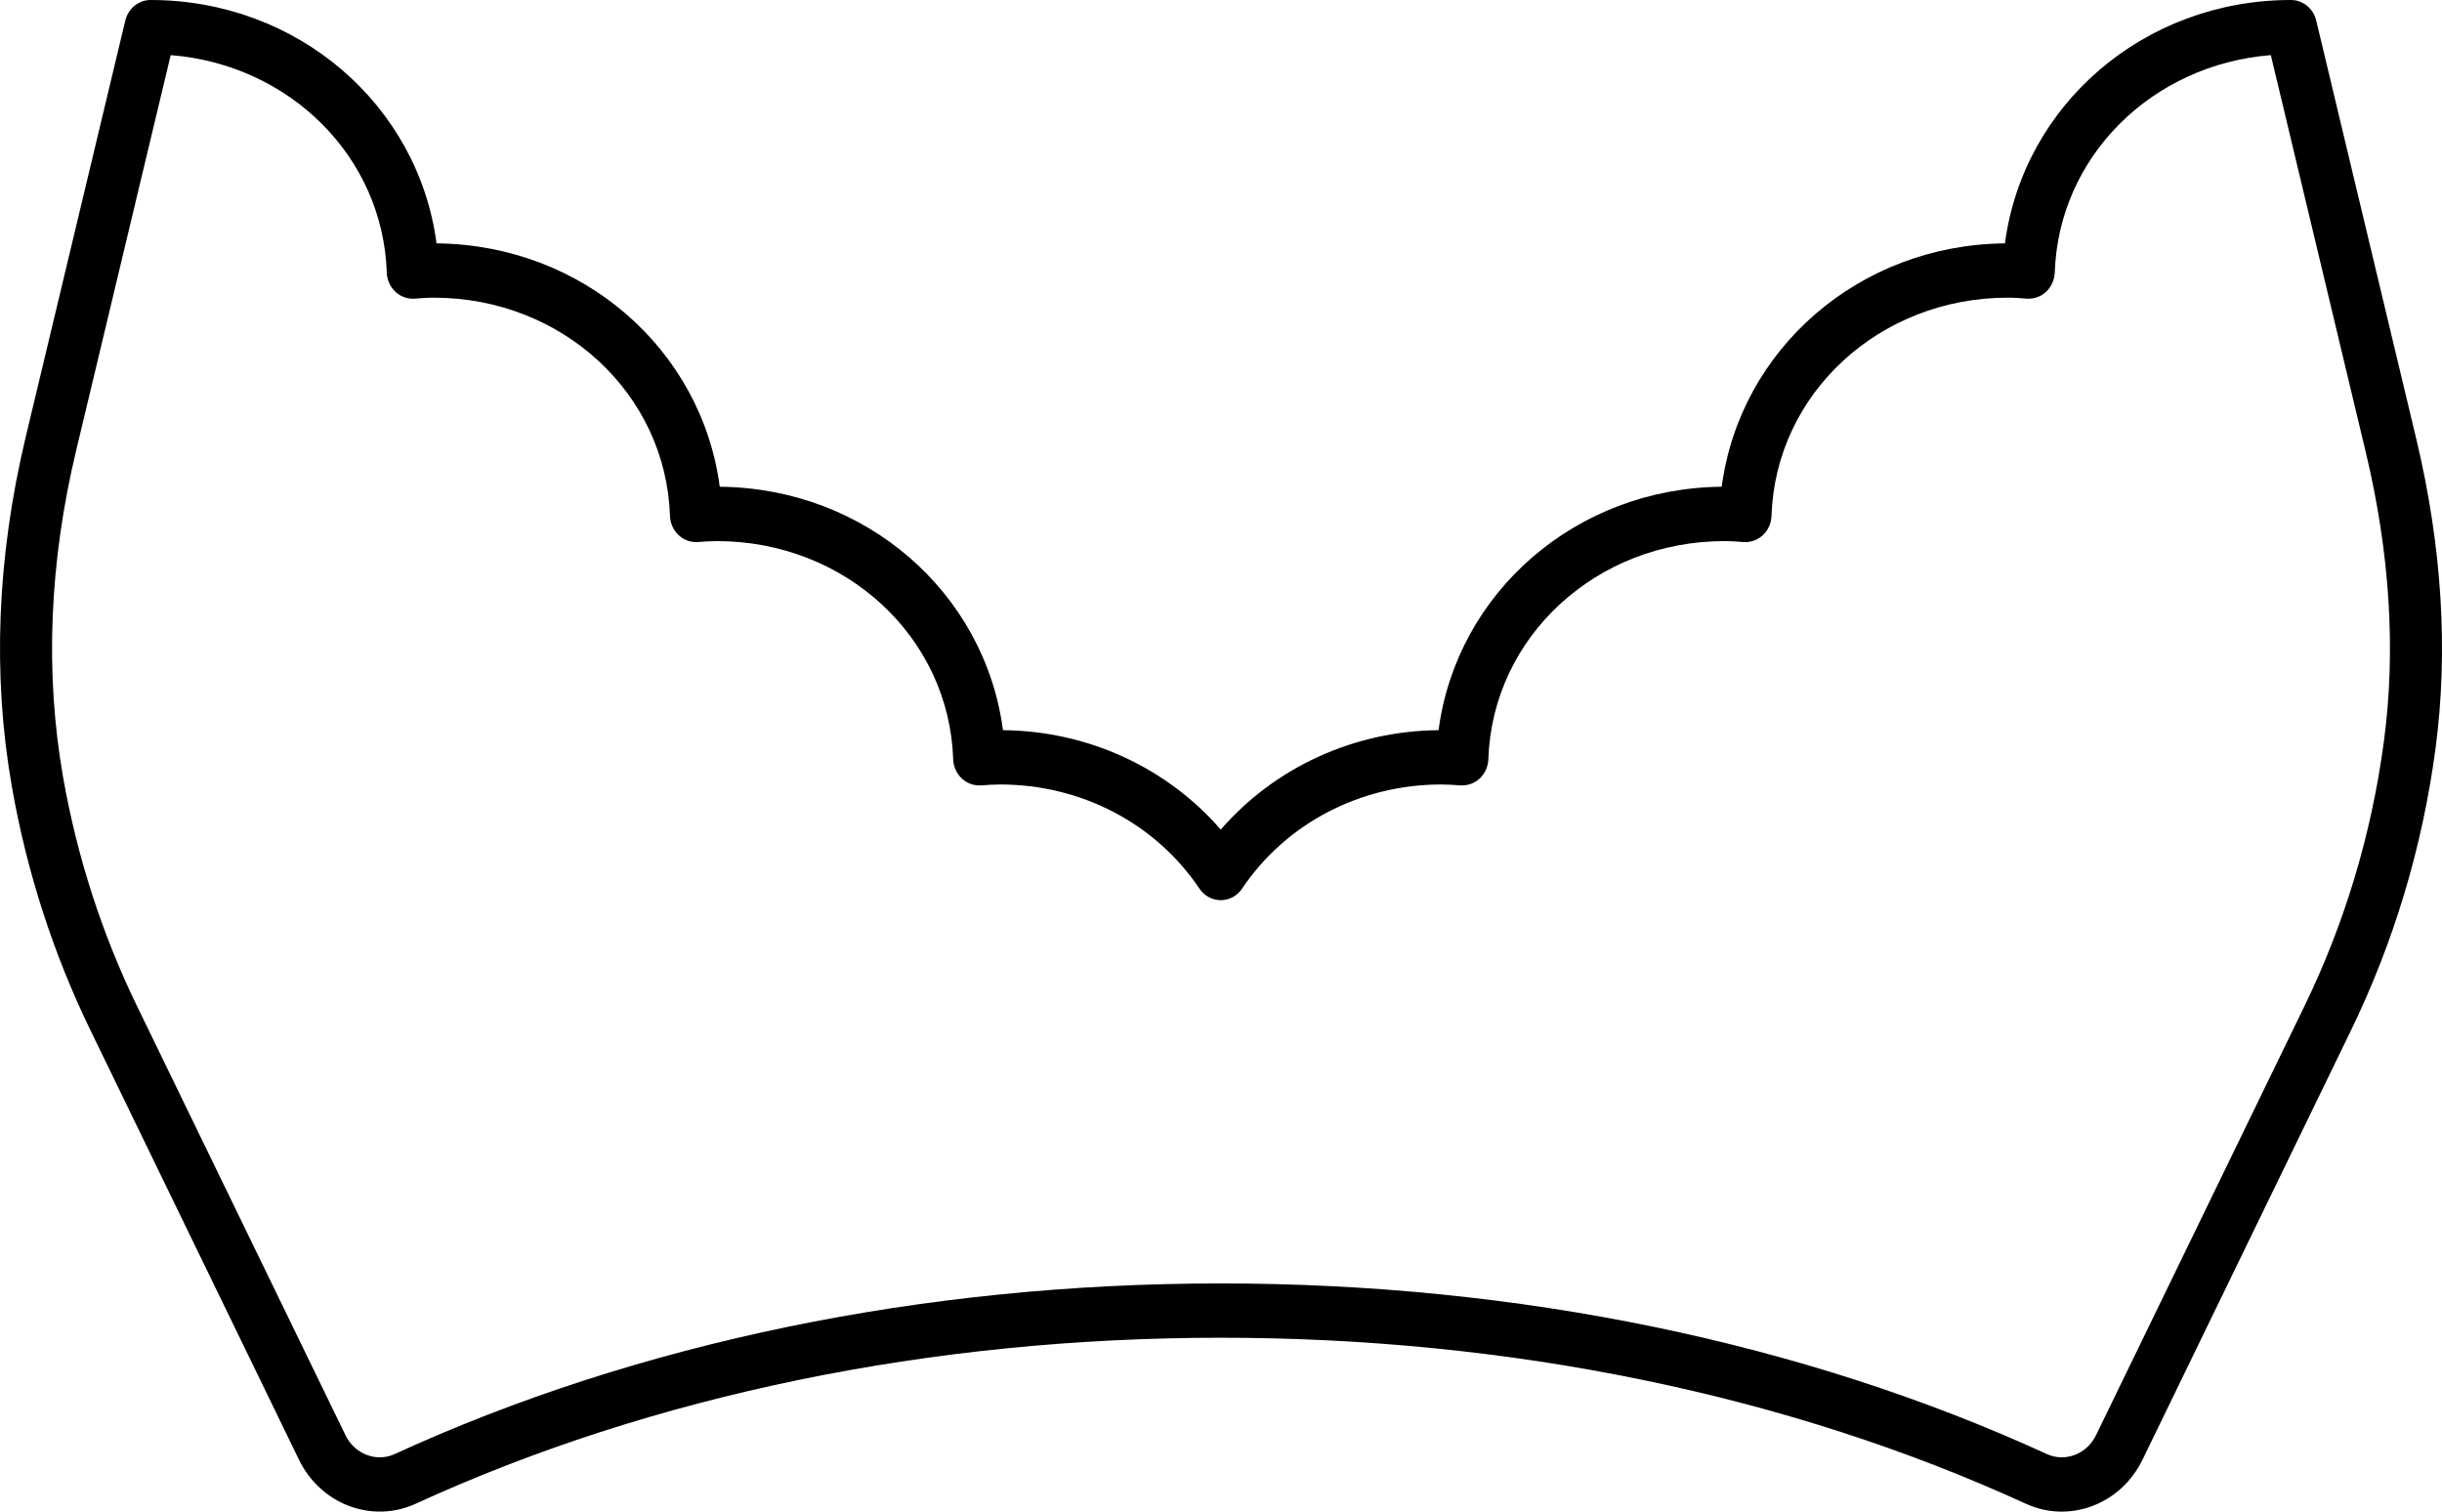 <?xml version="1.0" encoding="UTF-8"?> <svg xmlns="http://www.w3.org/2000/svg" width="42" height="26" viewBox="0 0 42 26" fill="none"> <path d="M41.558 7.551L39.837 0.354C39.787 0.146 39.608 0 39.402 0C36.873 0 34.798 1.804 34.483 4.186C31.975 4.209 29.925 6.005 29.612 8.372C27.104 8.395 25.054 10.191 24.742 12.559C23.283 12.572 21.924 13.2 20.996 14.269C20.068 13.2 18.709 12.572 17.25 12.559C16.938 10.191 14.887 8.395 12.379 8.372C12.067 6.005 10.016 4.209 7.508 4.186C7.194 1.804 5.119 0 2.589 0C2.384 0 2.205 0.146 2.155 0.354L0.443 7.513C-0.053 9.588 -0.133 11.616 0.206 13.541C0.462 14.999 0.918 16.409 1.56 17.73L5.142 25.107C5.516 25.876 6.398 26.208 7.15 25.864C11.223 23.996 16.011 23.009 20.996 23.009C25.981 23.009 30.769 23.996 34.842 25.864C35.043 25.956 35.253 26 35.46 26C36.029 26 36.575 25.671 36.849 25.107L40.431 17.73C41.171 16.207 41.661 14.577 41.887 12.886C42.112 11.201 42.001 9.407 41.558 7.551ZM41 12.757C40.788 14.346 40.328 15.877 39.633 17.308L36.05 24.684C35.892 25.012 35.519 25.155 35.202 25.009C31.016 23.089 26.104 22.075 20.996 22.075C15.888 22.075 10.975 23.089 6.79 25.009C6.473 25.155 6.099 25.011 5.941 24.684L2.358 17.308C1.755 16.066 1.327 14.742 1.086 13.372C0.771 11.579 0.846 9.684 1.312 7.739L2.936 0.948C4.981 1.11 6.586 2.694 6.652 4.687C6.656 4.814 6.709 4.933 6.8 5.018C6.89 5.103 7.008 5.144 7.131 5.137C7.24 5.128 7.349 5.12 7.46 5.12C9.668 5.12 11.453 6.769 11.523 8.873C11.527 9 11.581 9.119 11.671 9.204C11.761 9.289 11.877 9.331 12.002 9.323C12.111 9.315 12.22 9.307 12.331 9.307C14.539 9.307 16.324 10.955 16.394 13.059C16.398 13.186 16.452 13.305 16.542 13.39C16.632 13.475 16.75 13.515 16.873 13.509C16.982 13.501 17.091 13.493 17.202 13.493C18.594 13.493 19.875 14.162 20.629 15.284C20.713 15.409 20.85 15.483 20.996 15.483C21.141 15.483 21.278 15.409 21.362 15.285C22.116 14.162 23.398 13.493 24.789 13.493C24.901 13.493 25.009 13.501 25.119 13.509C25.238 13.515 25.359 13.475 25.45 13.39C25.54 13.305 25.593 13.186 25.598 13.059C25.668 10.955 27.452 9.307 29.66 9.307C29.772 9.307 29.88 9.315 29.989 9.323C30.111 9.331 30.23 9.289 30.32 9.204C30.411 9.119 30.464 9 30.468 8.873C30.538 6.769 32.323 5.12 34.532 5.12C34.643 5.12 34.752 5.128 34.86 5.137C34.983 5.144 35.101 5.103 35.192 5.018C35.282 4.933 35.335 4.814 35.34 4.687C35.406 2.694 37.01 1.11 39.056 0.948L40.689 7.778C41.105 9.516 41.21 11.192 41 12.757Z" fill="black"></path> </svg> 